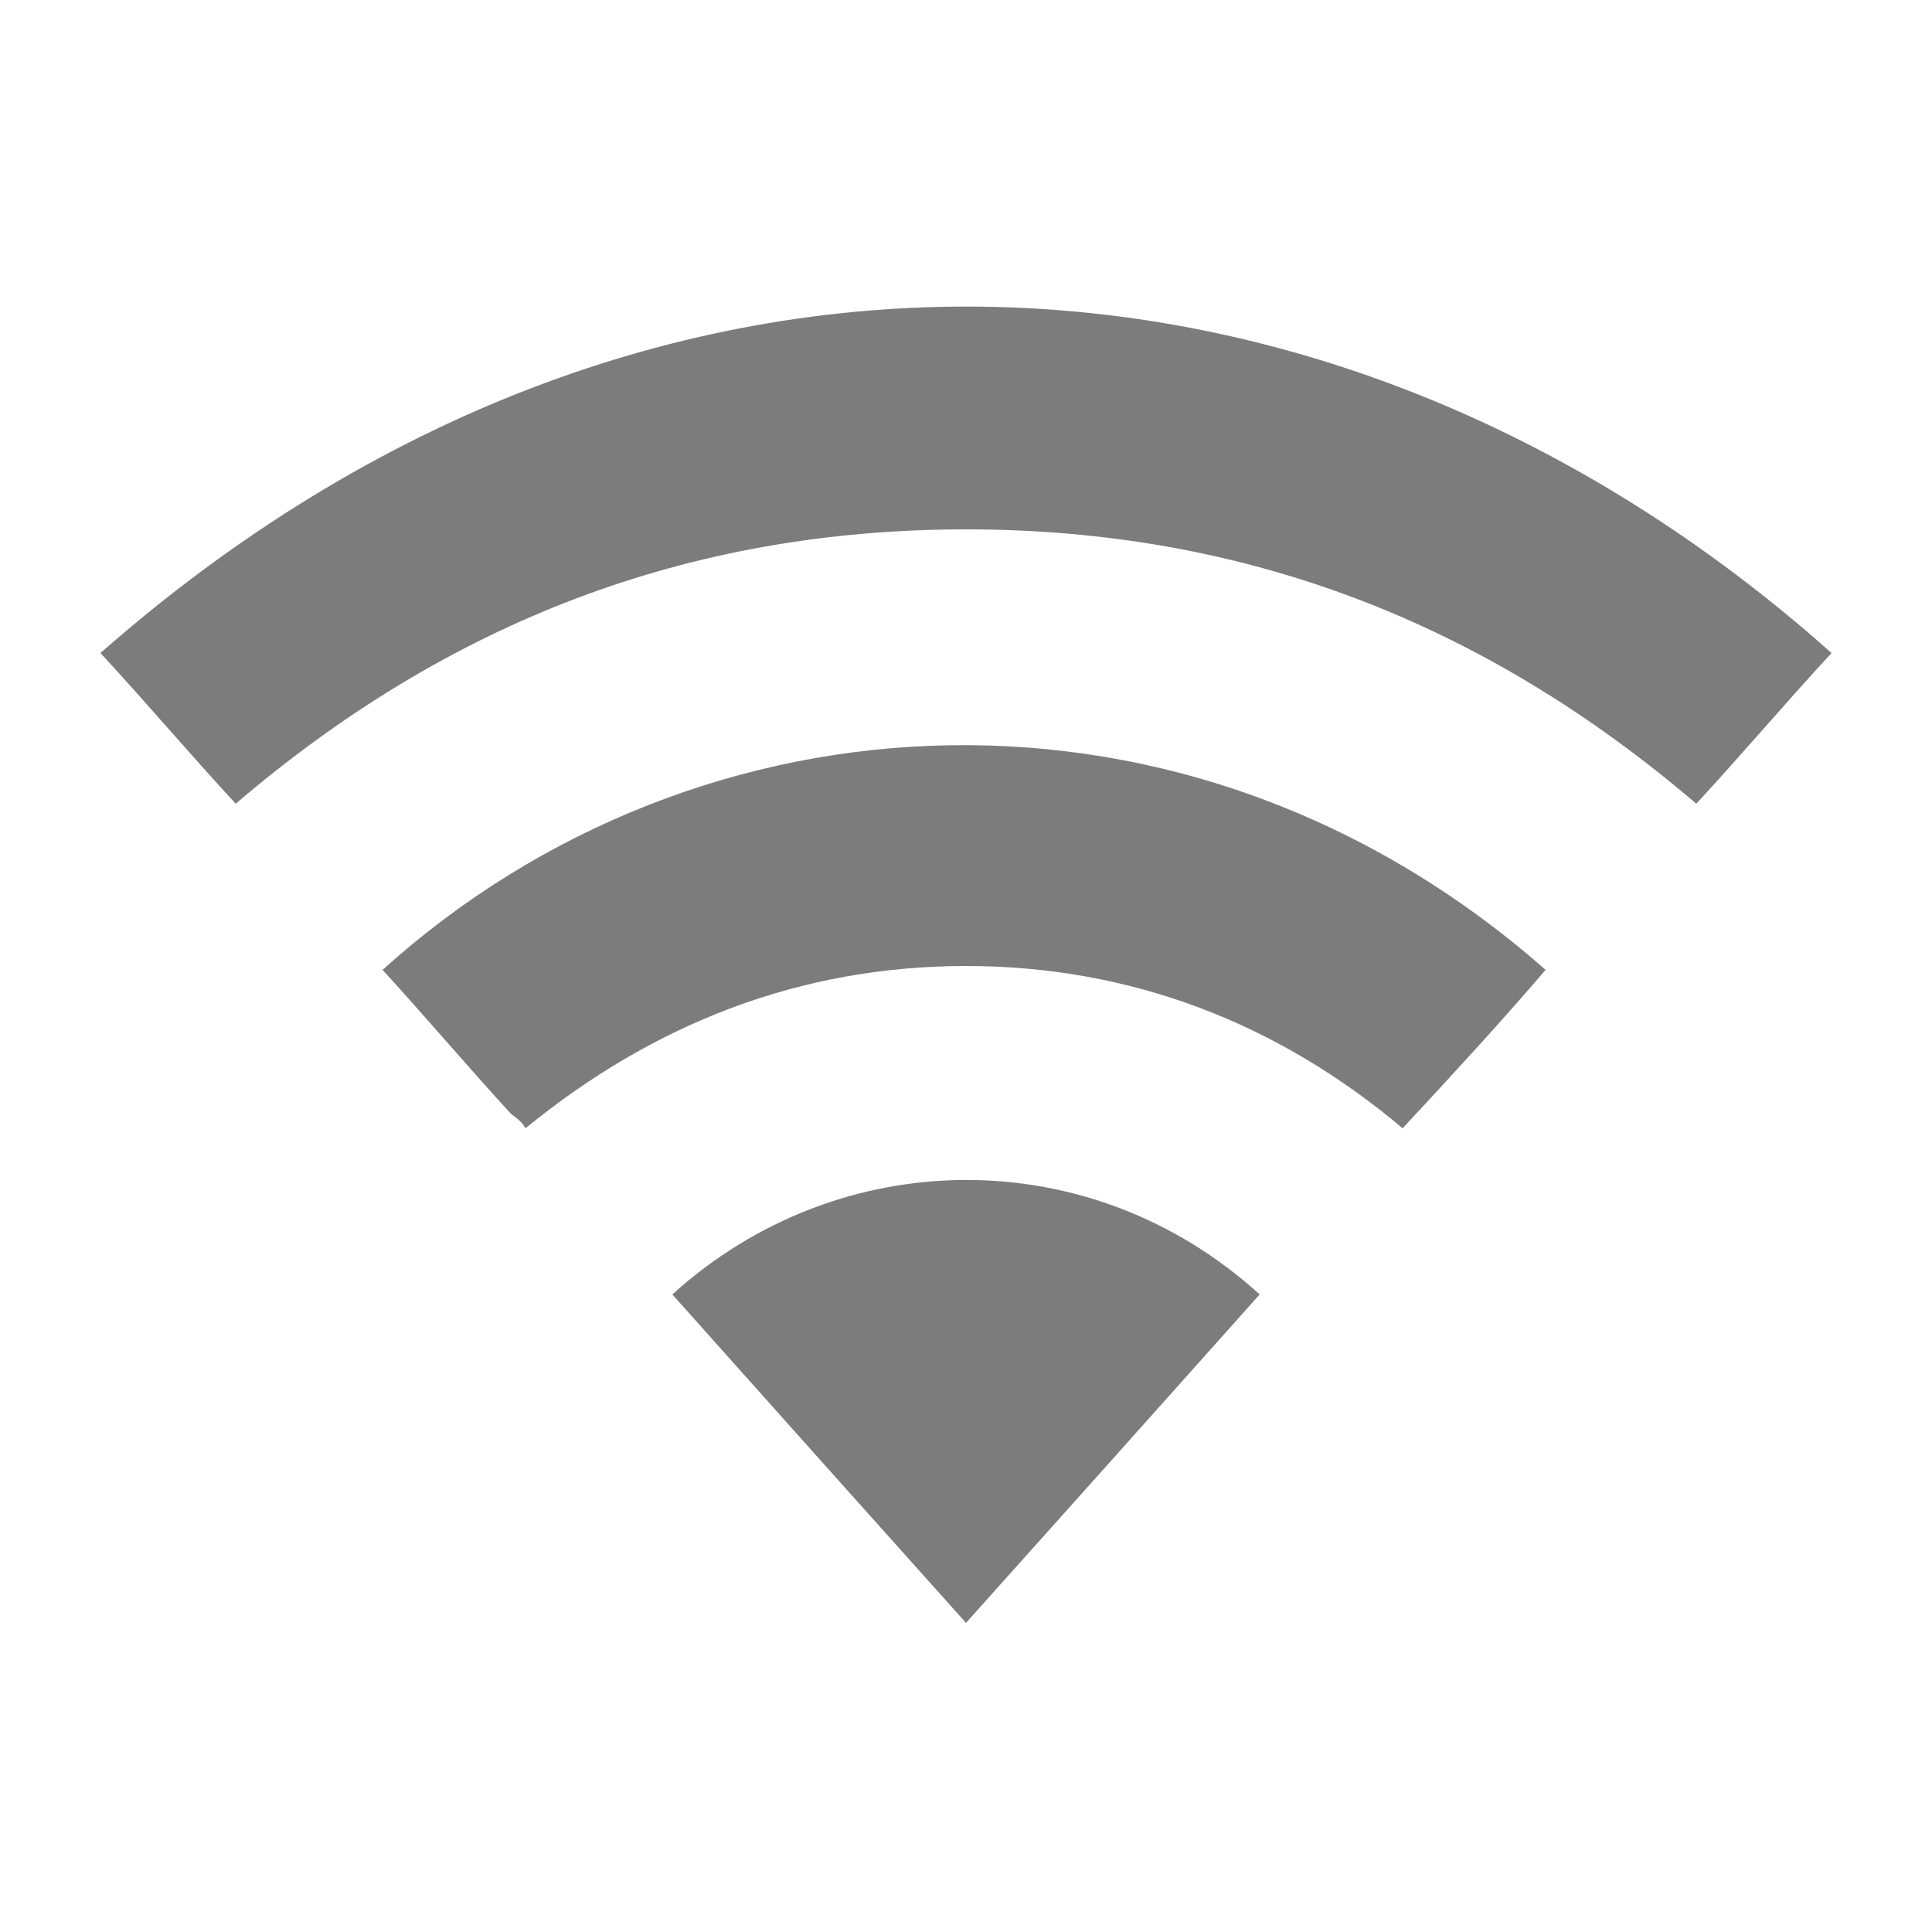 <?xml version="1.0" encoding="utf-8"?>
<!-- Generator: Adobe Illustrator 27.8.1, SVG Export Plug-In . SVG Version: 6.00 Build 0)  -->
<svg version="1.1" id="Layer_1" xmlns="http://www.w3.org/2000/svg" xmlns:xlink="http://www.w3.org/1999/xlink" x="0px" y="0px"
	 viewBox="0 0 50 50" style="enable-background:new 0 0 50 50;" xml:space="preserve">
<style type="text/css">
	.st0{fill:#7C7C7C;}
</style>
<path class="st0" d="M47.4,16.9c-1.2,1.3-2.3,2.6-3.5,3.9c-5.5-4.7-11.7-7.1-18.9-7.1c-7.2,0-13.4,2.4-18.9,7.1
	c-1.2-1.3-2.3-2.6-3.5-3.9C16.7,4.5,34.5,5.4,47.4,16.9"/>
<path class="st0" d="M13.6,29.2c-0.1-0.2-0.3-0.3-0.4-0.4c-1.1-1.2-2.2-2.5-3.3-3.7c8.2-7.4,20.9-8.1,30.1,0
	c-1.2,1.4-2.4,2.7-3.7,4.1C33.1,26.5,29.3,25,25,25C20.7,25,16.9,26.5,13.6,29.2"/>
<path class="st0" d="M25,42c-2.6-2.9-5.1-5.7-7.6-8.5c4.3-3.9,10.8-4,15.2,0C30.1,36.3,27.6,39.1,25,42"/>
</svg>
